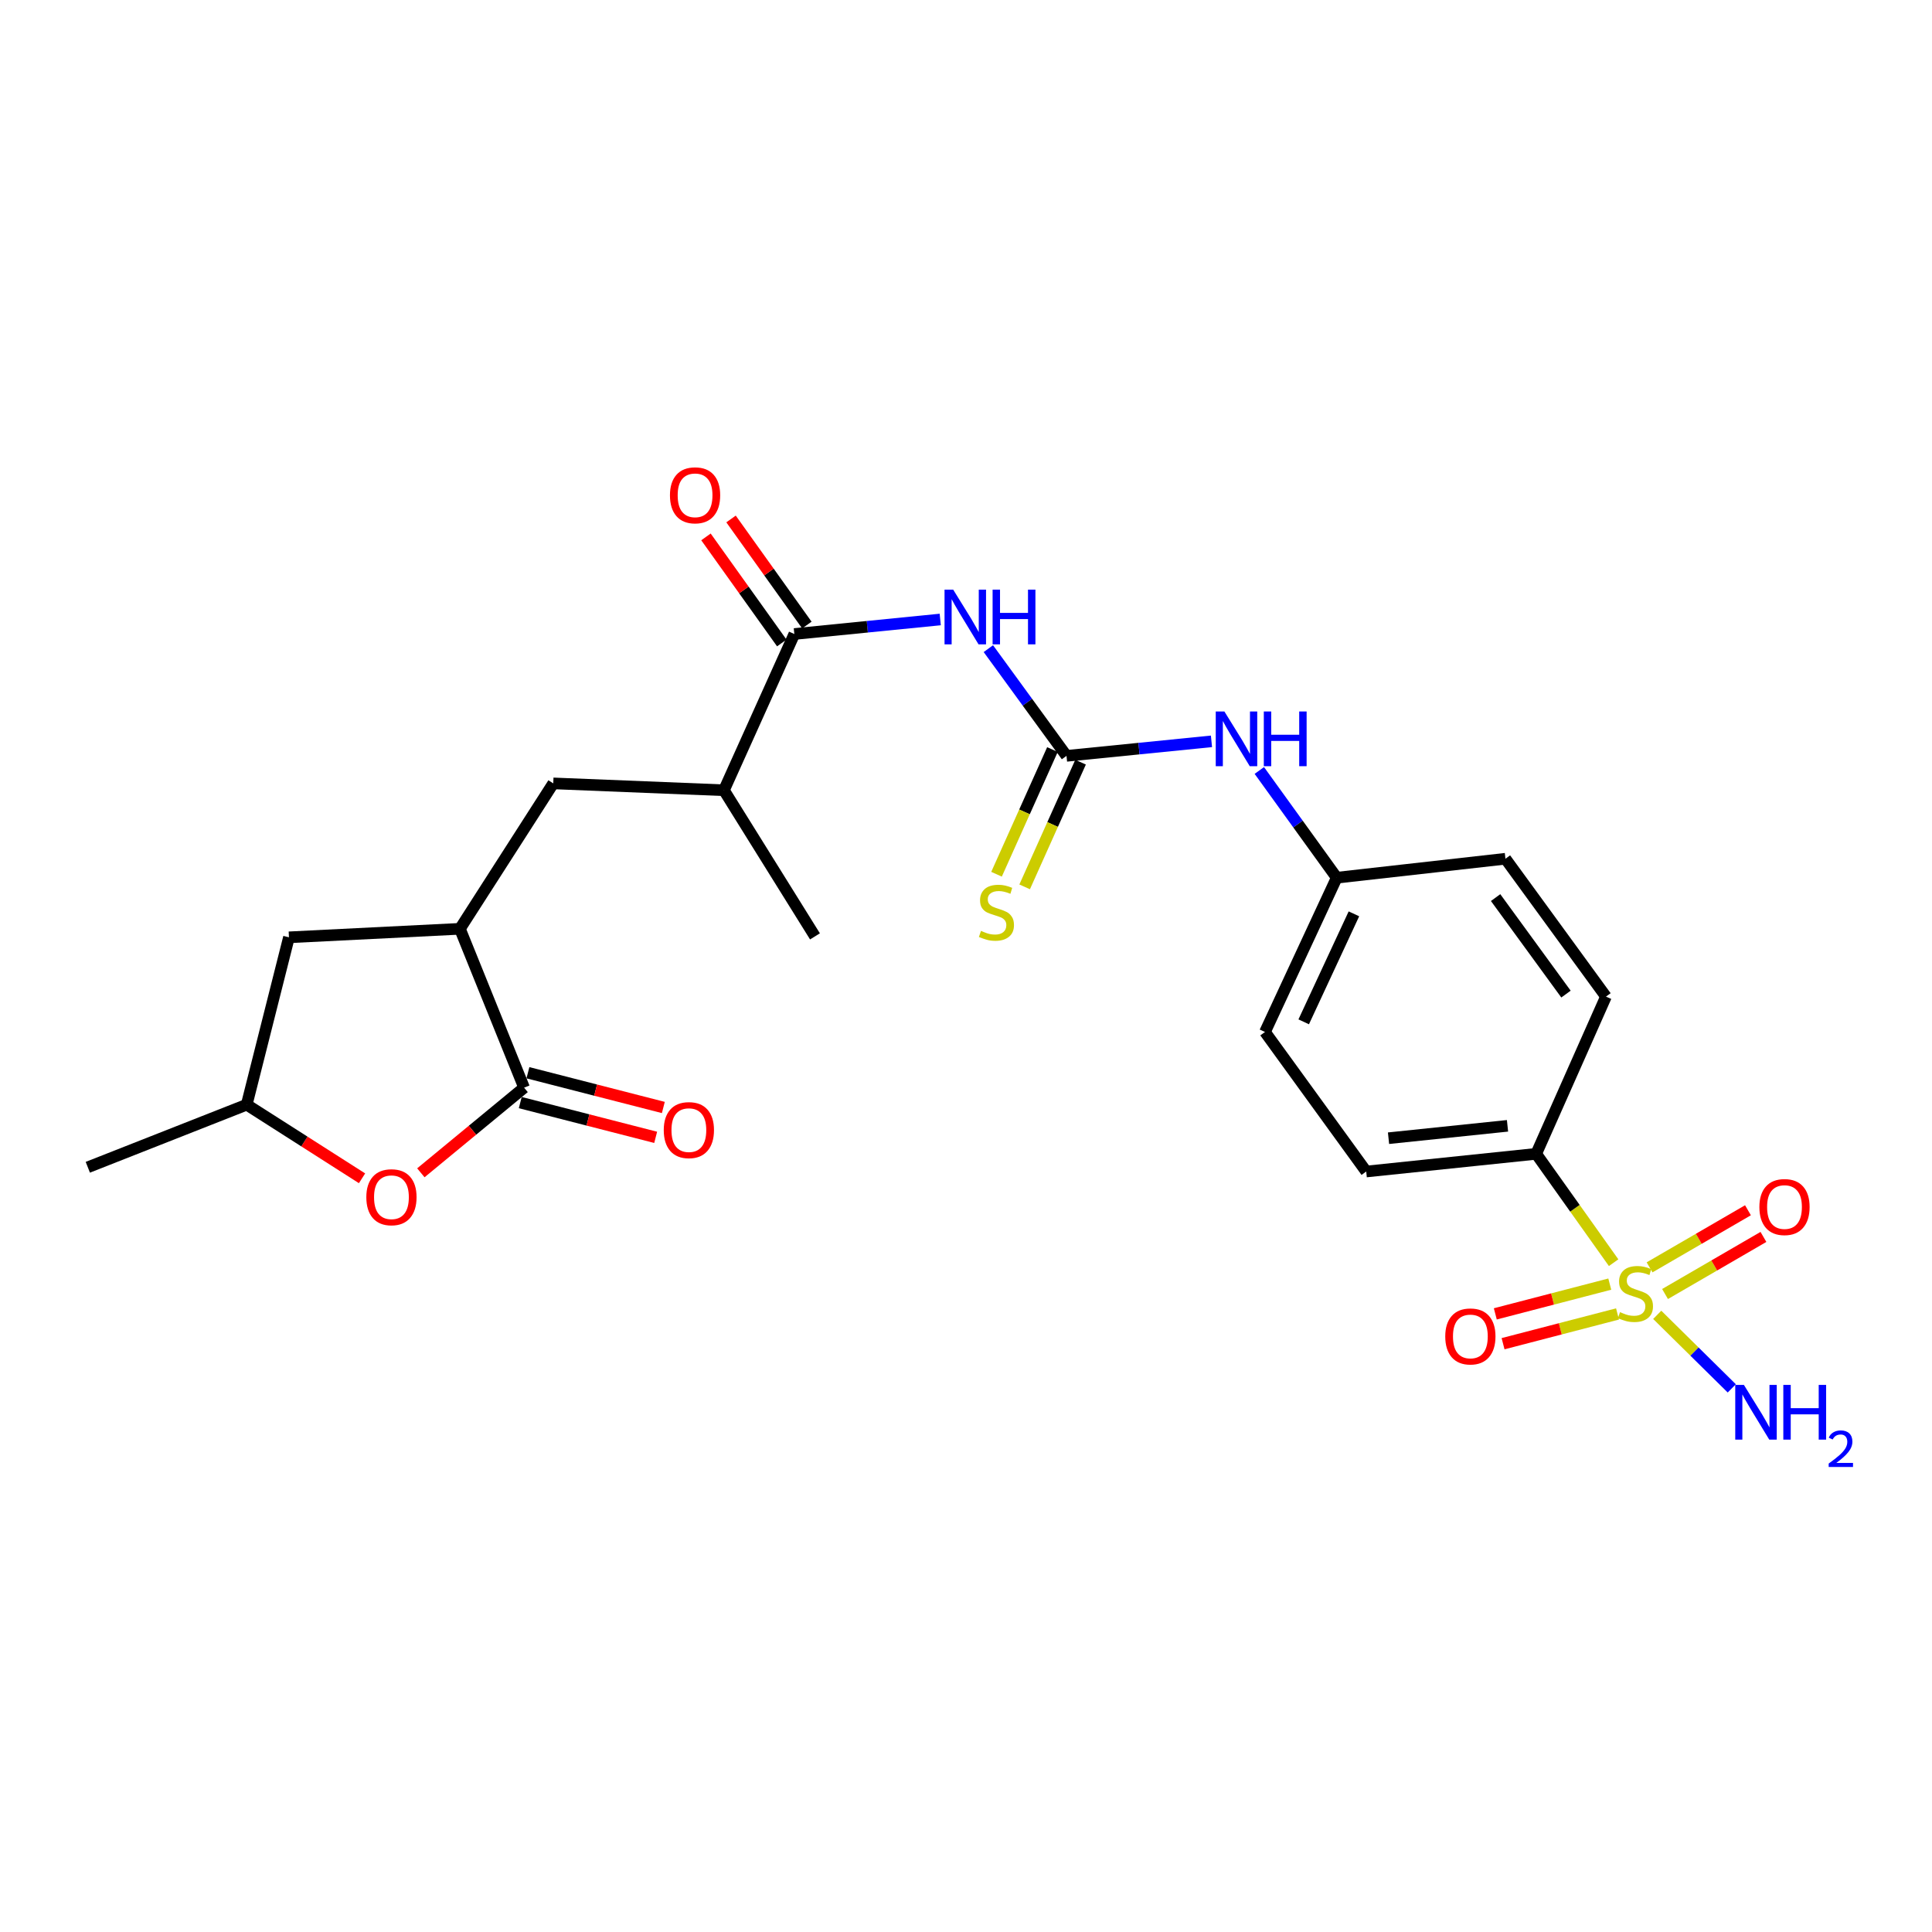 <?xml version='1.0' encoding='iso-8859-1'?>
<svg version='1.1' baseProfile='full'
              xmlns='http://www.w3.org/2000/svg'
                      xmlns:rdkit='http://www.rdkit.org/xml'
                      xmlns:xlink='http://www.w3.org/1999/xlink'
                  xml:space='preserve'
width='1000px' height='1000px' viewBox='0 0 1000 1000'>
<!-- END OF HEADER -->
<rect style='opacity:1.0;fill:#FFFFFF;stroke:none' width='1000' height='1000' x='0' y='0'> </rect>
<path class='bond-6' d='M 835.213,653.563 L 815.173,625.392' style='fill:none;fill-rule:evenodd;stroke:#CCCC00;stroke-width:6px;stroke-linecap:butt;stroke-linejoin:miter;stroke-opacity:1' />
<path class='bond-6' d='M 815.173,625.392 L 795.133,597.22' style='fill:none;fill-rule:evenodd;stroke:#000000;stroke-width:6px;stroke-linecap:butt;stroke-linejoin:miter;stroke-opacity:1' />
<path class='bond-9' d='M 861.822,669.78 L 887.287,655.004' style='fill:none;fill-rule:evenodd;stroke:#CCCC00;stroke-width:6px;stroke-linecap:butt;stroke-linejoin:miter;stroke-opacity:1' />
<path class='bond-9' d='M 887.287,655.004 L 912.752,640.228' style='fill:none;fill-rule:evenodd;stroke:#FF0000;stroke-width:6px;stroke-linecap:butt;stroke-linejoin:miter;stroke-opacity:1' />
<path class='bond-9' d='M 853.814,655.98 L 879.279,641.204' style='fill:none;fill-rule:evenodd;stroke:#CCCC00;stroke-width:6px;stroke-linecap:butt;stroke-linejoin:miter;stroke-opacity:1' />
<path class='bond-9' d='M 879.279,641.204 L 904.744,626.428' style='fill:none;fill-rule:evenodd;stroke:#FF0000;stroke-width:6px;stroke-linecap:butt;stroke-linejoin:miter;stroke-opacity:1' />
<path class='bond-10' d='M 833.214,664.656 L 803.592,672.357' style='fill:none;fill-rule:evenodd;stroke:#CCCC00;stroke-width:6px;stroke-linecap:butt;stroke-linejoin:miter;stroke-opacity:1' />
<path class='bond-10' d='M 803.592,672.357 L 773.969,680.057' style='fill:none;fill-rule:evenodd;stroke:#FF0000;stroke-width:6px;stroke-linecap:butt;stroke-linejoin:miter;stroke-opacity:1' />
<path class='bond-10' d='M 837.228,680.098 L 807.606,687.798' style='fill:none;fill-rule:evenodd;stroke:#CCCC00;stroke-width:6px;stroke-linecap:butt;stroke-linejoin:miter;stroke-opacity:1' />
<path class='bond-10' d='M 807.606,687.798 L 777.984,695.499' style='fill:none;fill-rule:evenodd;stroke:#FF0000;stroke-width:6px;stroke-linecap:butt;stroke-linejoin:miter;stroke-opacity:1' />
<path class='bond-13' d='M 857.779,680.56 L 877.073,699.59' style='fill:none;fill-rule:evenodd;stroke:#CCCC00;stroke-width:6px;stroke-linecap:butt;stroke-linejoin:miter;stroke-opacity:1' />
<path class='bond-13' d='M 877.073,699.59 L 896.366,718.62' style='fill:none;fill-rule:evenodd;stroke:#0000FF;stroke-width:6px;stroke-linecap:butt;stroke-linejoin:miter;stroke-opacity:1' />
<path class='bond-0' d='M 511.573,335.739 L 531.799,363.486' style='fill:none;fill-rule:evenodd;stroke:#0000FF;stroke-width:6px;stroke-linecap:butt;stroke-linejoin:miter;stroke-opacity:1' />
<path class='bond-0' d='M 531.799,363.486 L 552.024,391.233' style='fill:none;fill-rule:evenodd;stroke:#000000;stroke-width:6px;stroke-linecap:butt;stroke-linejoin:miter;stroke-opacity:1' />
<path class='bond-3' d='M 486.667,320.646 L 448.904,324.406' style='fill:none;fill-rule:evenodd;stroke:#0000FF;stroke-width:6px;stroke-linecap:butt;stroke-linejoin:miter;stroke-opacity:1' />
<path class='bond-3' d='M 448.904,324.406 L 411.142,328.166' style='fill:none;fill-rule:evenodd;stroke:#000000;stroke-width:6px;stroke-linecap:butt;stroke-linejoin:miter;stroke-opacity:1' />
<path class='bond-1' d='M 552.024,391.233 L 589.54,387.476' style='fill:none;fill-rule:evenodd;stroke:#000000;stroke-width:6px;stroke-linecap:butt;stroke-linejoin:miter;stroke-opacity:1' />
<path class='bond-1' d='M 589.54,387.476 L 627.056,383.719' style='fill:none;fill-rule:evenodd;stroke:#0000FF;stroke-width:6px;stroke-linecap:butt;stroke-linejoin:miter;stroke-opacity:1' />
<path class='bond-11' d='M 544.745,387.968 L 530.273,420.237' style='fill:none;fill-rule:evenodd;stroke:#000000;stroke-width:6px;stroke-linecap:butt;stroke-linejoin:miter;stroke-opacity:1' />
<path class='bond-11' d='M 530.273,420.237 L 515.801,452.506' style='fill:none;fill-rule:evenodd;stroke:#CCCC00;stroke-width:6px;stroke-linecap:butt;stroke-linejoin:miter;stroke-opacity:1' />
<path class='bond-11' d='M 559.303,394.497 L 544.831,426.766' style='fill:none;fill-rule:evenodd;stroke:#000000;stroke-width:6px;stroke-linecap:butt;stroke-linejoin:miter;stroke-opacity:1' />
<path class='bond-11' d='M 544.831,426.766 L 530.359,459.035' style='fill:none;fill-rule:evenodd;stroke:#CCCC00;stroke-width:6px;stroke-linecap:butt;stroke-linejoin:miter;stroke-opacity:1' />
<path class='bond-2' d='M 271.27,562.97 L 238.057,480.749' style='fill:none;fill-rule:evenodd;stroke:#000000;stroke-width:6px;stroke-linecap:butt;stroke-linejoin:miter;stroke-opacity:1' />
<path class='bond-4' d='M 271.27,562.97 L 244.553,585.007' style='fill:none;fill-rule:evenodd;stroke:#000000;stroke-width:6px;stroke-linecap:butt;stroke-linejoin:miter;stroke-opacity:1' />
<path class='bond-4' d='M 244.553,585.007 L 217.836,607.043' style='fill:none;fill-rule:evenodd;stroke:#FF0000;stroke-width:6px;stroke-linecap:butt;stroke-linejoin:miter;stroke-opacity:1' />
<path class='bond-14' d='M 269.287,570.697 L 304.33,579.693' style='fill:none;fill-rule:evenodd;stroke:#000000;stroke-width:6px;stroke-linecap:butt;stroke-linejoin:miter;stroke-opacity:1' />
<path class='bond-14' d='M 304.33,579.693 L 339.374,588.688' style='fill:none;fill-rule:evenodd;stroke:#FF0000;stroke-width:6px;stroke-linecap:butt;stroke-linejoin:miter;stroke-opacity:1' />
<path class='bond-14' d='M 273.254,555.243 L 308.297,564.239' style='fill:none;fill-rule:evenodd;stroke:#000000;stroke-width:6px;stroke-linecap:butt;stroke-linejoin:miter;stroke-opacity:1' />
<path class='bond-14' d='M 308.297,564.239 L 343.341,573.235' style='fill:none;fill-rule:evenodd;stroke:#FF0000;stroke-width:6px;stroke-linecap:butt;stroke-linejoin:miter;stroke-opacity:1' />
<path class='bond-12' d='M 411.142,328.166 L 374.712,409.031' style='fill:none;fill-rule:evenodd;stroke:#000000;stroke-width:6px;stroke-linecap:butt;stroke-linejoin:miter;stroke-opacity:1' />
<path class='bond-16' d='M 417.632,323.527 L 398.009,296.073' style='fill:none;fill-rule:evenodd;stroke:#000000;stroke-width:6px;stroke-linecap:butt;stroke-linejoin:miter;stroke-opacity:1' />
<path class='bond-16' d='M 398.009,296.073 L 378.386,268.619' style='fill:none;fill-rule:evenodd;stroke:#FF0000;stroke-width:6px;stroke-linecap:butt;stroke-linejoin:miter;stroke-opacity:1' />
<path class='bond-16' d='M 404.652,332.805 L 385.029,305.351' style='fill:none;fill-rule:evenodd;stroke:#000000;stroke-width:6px;stroke-linecap:butt;stroke-linejoin:miter;stroke-opacity:1' />
<path class='bond-16' d='M 385.029,305.351 L 365.406,277.897' style='fill:none;fill-rule:evenodd;stroke:#FF0000;stroke-width:6px;stroke-linecap:butt;stroke-linejoin:miter;stroke-opacity:1' />
<path class='bond-26' d='M 187.389,609.885 L 157.541,590.833' style='fill:none;fill-rule:evenodd;stroke:#FF0000;stroke-width:6px;stroke-linecap:butt;stroke-linejoin:miter;stroke-opacity:1' />
<path class='bond-26' d='M 157.541,590.833 L 127.693,571.781' style='fill:none;fill-rule:evenodd;stroke:#000000;stroke-width:6px;stroke-linecap:butt;stroke-linejoin:miter;stroke-opacity:1' />
<path class='bond-5' d='M 238.057,480.749 L 286.365,405.477' style='fill:none;fill-rule:evenodd;stroke:#000000;stroke-width:6px;stroke-linecap:butt;stroke-linejoin:miter;stroke-opacity:1' />
<path class='bond-15' d='M 238.057,480.749 L 149.561,485.154' style='fill:none;fill-rule:evenodd;stroke:#000000;stroke-width:6px;stroke-linecap:butt;stroke-linejoin:miter;stroke-opacity:1' />
<path class='bond-18' d='M 795.133,597.22 L 707.151,606.376' style='fill:none;fill-rule:evenodd;stroke:#000000;stroke-width:6px;stroke-linecap:butt;stroke-linejoin:miter;stroke-opacity:1' />
<path class='bond-18' d='M 780.285,582.724 L 718.697,589.134' style='fill:none;fill-rule:evenodd;stroke:#000000;stroke-width:6px;stroke-linecap:butt;stroke-linejoin:miter;stroke-opacity:1' />
<path class='bond-19' d='M 795.133,597.22 L 831.245,515.841' style='fill:none;fill-rule:evenodd;stroke:#000000;stroke-width:6px;stroke-linecap:butt;stroke-linejoin:miter;stroke-opacity:1' />
<path class='bond-7' d='M 286.365,405.477 L 374.712,409.031' style='fill:none;fill-rule:evenodd;stroke:#000000;stroke-width:6px;stroke-linecap:butt;stroke-linejoin:miter;stroke-opacity:1' />
<path class='bond-8' d='M 651.827,398.798 L 671.857,426.549' style='fill:none;fill-rule:evenodd;stroke:#0000FF;stroke-width:6px;stroke-linecap:butt;stroke-linejoin:miter;stroke-opacity:1' />
<path class='bond-8' d='M 671.857,426.549 L 691.887,454.299' style='fill:none;fill-rule:evenodd;stroke:#000000;stroke-width:6px;stroke-linecap:butt;stroke-linejoin:miter;stroke-opacity:1' />
<path class='bond-23' d='M 374.712,409.031 L 421.832,484.667' style='fill:none;fill-rule:evenodd;stroke:#000000;stroke-width:6px;stroke-linecap:butt;stroke-linejoin:miter;stroke-opacity:1' />
<path class='bond-17' d='M 149.561,485.154 L 127.693,571.781' style='fill:none;fill-rule:evenodd;stroke:#000000;stroke-width:6px;stroke-linecap:butt;stroke-linejoin:miter;stroke-opacity:1' />
<path class='bond-24' d='M 127.693,571.781 L 45.455,604.178' style='fill:none;fill-rule:evenodd;stroke:#000000;stroke-width:6px;stroke-linecap:butt;stroke-linejoin:miter;stroke-opacity:1' />
<path class='bond-21' d='M 707.151,606.376 L 654.756,534.154' style='fill:none;fill-rule:evenodd;stroke:#000000;stroke-width:6px;stroke-linecap:butt;stroke-linejoin:miter;stroke-opacity:1' />
<path class='bond-22' d='M 831.245,515.841 L 779.214,444.487' style='fill:none;fill-rule:evenodd;stroke:#000000;stroke-width:6px;stroke-linecap:butt;stroke-linejoin:miter;stroke-opacity:1' />
<path class='bond-22' d='M 810.549,514.538 L 774.127,464.59' style='fill:none;fill-rule:evenodd;stroke:#000000;stroke-width:6px;stroke-linecap:butt;stroke-linejoin:miter;stroke-opacity:1' />
<path class='bond-20' d='M 691.887,454.299 L 779.214,444.487' style='fill:none;fill-rule:evenodd;stroke:#000000;stroke-width:6px;stroke-linecap:butt;stroke-linejoin:miter;stroke-opacity:1' />
<path class='bond-25' d='M 691.887,454.299 L 654.756,534.154' style='fill:none;fill-rule:evenodd;stroke:#000000;stroke-width:6px;stroke-linecap:butt;stroke-linejoin:miter;stroke-opacity:1' />
<path class='bond-25' d='M 700.785,473.004 L 674.794,528.902' style='fill:none;fill-rule:evenodd;stroke:#000000;stroke-width:6px;stroke-linecap:butt;stroke-linejoin:miter;stroke-opacity:1' />
<path  class='atom-0' d='M 838.508 679.163
Q 838.828 679.283, 840.148 679.843
Q 841.468 680.403, 842.908 680.763
Q 844.388 681.083, 845.828 681.083
Q 848.508 681.083, 850.068 679.803
Q 851.628 678.483, 851.628 676.203
Q 851.628 674.643, 850.828 673.683
Q 850.068 672.723, 848.868 672.203
Q 847.668 671.683, 845.668 671.083
Q 843.148 670.323, 841.628 669.603
Q 840.148 668.883, 839.068 667.363
Q 838.028 665.843, 838.028 663.283
Q 838.028 659.723, 840.428 657.523
Q 842.868 655.323, 847.668 655.323
Q 850.948 655.323, 854.668 656.883
L 853.748 659.963
Q 850.348 658.563, 847.788 658.563
Q 845.028 658.563, 843.508 659.723
Q 841.988 660.843, 842.028 662.803
Q 842.028 664.323, 842.788 665.243
Q 843.588 666.163, 844.708 666.683
Q 845.868 667.203, 847.788 667.803
Q 850.348 668.603, 851.868 669.403
Q 853.388 670.203, 854.468 671.843
Q 855.588 673.443, 855.588 676.203
Q 855.588 680.123, 852.948 682.243
Q 850.348 684.323, 845.988 684.323
Q 843.468 684.323, 841.548 683.763
Q 839.668 683.243, 837.428 682.323
L 838.508 679.163
' fill='#CCCC00'/>
<path  class='atom-1' d='M 493.37 305.196
L 502.65 320.196
Q 503.57 321.676, 505.05 324.356
Q 506.53 327.036, 506.61 327.196
L 506.61 305.196
L 510.37 305.196
L 510.37 333.516
L 506.49 333.516
L 496.53 317.116
Q 495.37 315.196, 494.13 312.996
Q 492.93 310.796, 492.57 310.116
L 492.57 333.516
L 488.89 333.516
L 488.89 305.196
L 493.37 305.196
' fill='#0000FF'/>
<path  class='atom-1' d='M 513.77 305.196
L 517.61 305.196
L 517.61 317.236
L 532.09 317.236
L 532.09 305.196
L 535.93 305.196
L 535.93 333.516
L 532.09 333.516
L 532.09 320.436
L 517.61 320.436
L 517.61 333.516
L 513.77 333.516
L 513.77 305.196
' fill='#0000FF'/>
<path  class='atom-5' d='M 189.611 619.681
Q 189.611 612.881, 192.971 609.081
Q 196.331 605.281, 202.611 605.281
Q 208.891 605.281, 212.251 609.081
Q 215.611 612.881, 215.611 619.681
Q 215.611 626.561, 212.211 630.481
Q 208.811 634.361, 202.611 634.361
Q 196.371 634.361, 192.971 630.481
Q 189.611 626.601, 189.611 619.681
M 202.611 631.161
Q 206.931 631.161, 209.251 628.281
Q 211.611 625.361, 211.611 619.681
Q 211.611 614.121, 209.251 611.321
Q 206.931 608.481, 202.611 608.481
Q 198.291 608.481, 195.931 611.281
Q 193.611 614.081, 193.611 619.681
Q 193.611 625.401, 195.931 628.281
Q 198.291 631.161, 202.611 631.161
' fill='#FF0000'/>
<path  class='atom-9' d='M 633.747 368.262
L 643.027 383.262
Q 643.947 384.742, 645.427 387.422
Q 646.907 390.102, 646.987 390.262
L 646.987 368.262
L 650.747 368.262
L 650.747 396.582
L 646.867 396.582
L 636.907 380.182
Q 635.747 378.262, 634.507 376.062
Q 633.307 373.862, 632.947 373.182
L 632.947 396.582
L 629.267 396.582
L 629.267 368.262
L 633.747 368.262
' fill='#0000FF'/>
<path  class='atom-9' d='M 654.147 368.262
L 657.987 368.262
L 657.987 380.302
L 672.467 380.302
L 672.467 368.262
L 676.307 368.262
L 676.307 396.582
L 672.467 396.582
L 672.467 383.502
L 657.987 383.502
L 657.987 396.582
L 654.147 396.582
L 654.147 368.262
' fill='#0000FF'/>
<path  class='atom-10' d='M 910.651 624.76
Q 910.651 617.96, 914.011 614.16
Q 917.371 610.36, 923.651 610.36
Q 929.931 610.36, 933.291 614.16
Q 936.651 617.96, 936.651 624.76
Q 936.651 631.64, 933.251 635.56
Q 929.851 639.44, 923.651 639.44
Q 917.411 639.44, 914.011 635.56
Q 910.651 631.68, 910.651 624.76
M 923.651 636.24
Q 927.971 636.24, 930.291 633.36
Q 932.651 630.44, 932.651 624.76
Q 932.651 619.2, 930.291 616.4
Q 927.971 613.56, 923.651 613.56
Q 919.331 613.56, 916.971 616.36
Q 914.651 619.16, 914.651 624.76
Q 914.651 630.48, 916.971 633.36
Q 919.331 636.24, 923.651 636.24
' fill='#FF0000'/>
<path  class='atom-11' d='M 748.061 691.736
Q 748.061 684.936, 751.421 681.136
Q 754.781 677.336, 761.061 677.336
Q 767.341 677.336, 770.701 681.136
Q 774.061 684.936, 774.061 691.736
Q 774.061 698.616, 770.661 702.536
Q 767.261 706.416, 761.061 706.416
Q 754.821 706.416, 751.421 702.536
Q 748.061 698.656, 748.061 691.736
M 761.061 703.216
Q 765.381 703.216, 767.701 700.336
Q 770.061 697.416, 770.061 691.736
Q 770.061 686.176, 767.701 683.376
Q 765.381 680.536, 761.061 680.536
Q 756.741 680.536, 754.381 683.336
Q 752.061 686.136, 752.061 691.736
Q 752.061 697.456, 754.381 700.336
Q 756.741 703.216, 761.061 703.216
' fill='#FF0000'/>
<path  class='atom-12' d='M 507.753 481.827
Q 508.073 481.947, 509.393 482.507
Q 510.713 483.067, 512.153 483.427
Q 513.633 483.747, 515.073 483.747
Q 517.753 483.747, 519.313 482.467
Q 520.873 481.147, 520.873 478.867
Q 520.873 477.307, 520.073 476.347
Q 519.313 475.387, 518.113 474.867
Q 516.913 474.347, 514.913 473.747
Q 512.393 472.987, 510.873 472.267
Q 509.393 471.547, 508.313 470.027
Q 507.273 468.507, 507.273 465.947
Q 507.273 462.387, 509.673 460.187
Q 512.113 457.987, 516.913 457.987
Q 520.193 457.987, 523.913 459.547
L 522.993 462.627
Q 519.593 461.227, 517.033 461.227
Q 514.273 461.227, 512.753 462.387
Q 511.233 463.507, 511.273 465.467
Q 511.273 466.987, 512.033 467.907
Q 512.833 468.827, 513.953 469.347
Q 515.113 469.867, 517.033 470.467
Q 519.593 471.267, 521.113 472.067
Q 522.633 472.867, 523.713 474.507
Q 524.833 476.107, 524.833 478.867
Q 524.833 482.787, 522.193 484.907
Q 519.593 486.987, 515.233 486.987
Q 512.713 486.987, 510.793 486.427
Q 508.913 485.907, 506.673 484.987
L 507.753 481.827
' fill='#CCCC00'/>
<path  class='atom-14' d='M 902.641 716.825
L 911.921 731.825
Q 912.841 733.305, 914.321 735.985
Q 915.801 738.665, 915.881 738.825
L 915.881 716.825
L 919.641 716.825
L 919.641 745.145
L 915.761 745.145
L 905.801 728.745
Q 904.641 726.825, 903.401 724.625
Q 902.201 722.425, 901.841 721.745
L 901.841 745.145
L 898.161 745.145
L 898.161 716.825
L 902.641 716.825
' fill='#0000FF'/>
<path  class='atom-14' d='M 923.041 716.825
L 926.881 716.825
L 926.881 728.865
L 941.361 728.865
L 941.361 716.825
L 945.201 716.825
L 945.201 745.145
L 941.361 745.145
L 941.361 732.065
L 926.881 732.065
L 926.881 745.145
L 923.041 745.145
L 923.041 716.825
' fill='#0000FF'/>
<path  class='atom-14' d='M 946.574 744.151
Q 947.26 742.382, 948.897 741.405
Q 950.534 740.402, 952.804 740.402
Q 955.629 740.402, 957.213 741.933
Q 958.797 743.465, 958.797 746.184
Q 958.797 748.956, 956.738 751.543
Q 954.705 754.13, 950.481 757.193
L 959.114 757.193
L 959.114 759.305
L 946.521 759.305
L 946.521 757.536
Q 950.006 755.054, 952.065 753.206
Q 954.151 751.358, 955.154 749.695
Q 956.157 748.032, 956.157 746.316
Q 956.157 744.521, 955.26 743.517
Q 954.362 742.514, 952.804 742.514
Q 951.3 742.514, 950.296 743.121
Q 949.293 743.729, 948.58 745.075
L 946.574 744.151
' fill='#0000FF'/>
<path  class='atom-15' d='M 343.558 584.944
Q 343.558 578.144, 346.918 574.344
Q 350.278 570.544, 356.558 570.544
Q 362.838 570.544, 366.198 574.344
Q 369.558 578.144, 369.558 584.944
Q 369.558 591.824, 366.158 595.744
Q 362.758 599.624, 356.558 599.624
Q 350.318 599.624, 346.918 595.744
Q 343.558 591.864, 343.558 584.944
M 356.558 596.424
Q 360.878 596.424, 363.198 593.544
Q 365.558 590.624, 365.558 584.944
Q 365.558 579.384, 363.198 576.584
Q 360.878 573.744, 356.558 573.744
Q 352.238 573.744, 349.878 576.544
Q 347.558 579.344, 347.558 584.944
Q 347.558 590.664, 349.878 593.544
Q 352.238 596.424, 356.558 596.424
' fill='#FF0000'/>
<path  class='atom-17' d='M 346.767 256.369
Q 346.767 249.569, 350.127 245.769
Q 353.487 241.969, 359.767 241.969
Q 366.047 241.969, 369.407 245.769
Q 372.767 249.569, 372.767 256.369
Q 372.767 263.249, 369.367 267.169
Q 365.967 271.049, 359.767 271.049
Q 353.527 271.049, 350.127 267.169
Q 346.767 263.289, 346.767 256.369
M 359.767 267.849
Q 364.087 267.849, 366.407 264.969
Q 368.767 262.049, 368.767 256.369
Q 368.767 250.809, 366.407 248.009
Q 364.087 245.169, 359.767 245.169
Q 355.447 245.169, 353.087 247.969
Q 350.767 250.769, 350.767 256.369
Q 350.767 262.089, 353.087 264.969
Q 355.447 267.849, 359.767 267.849
' fill='#FF0000'/>
</svg>
